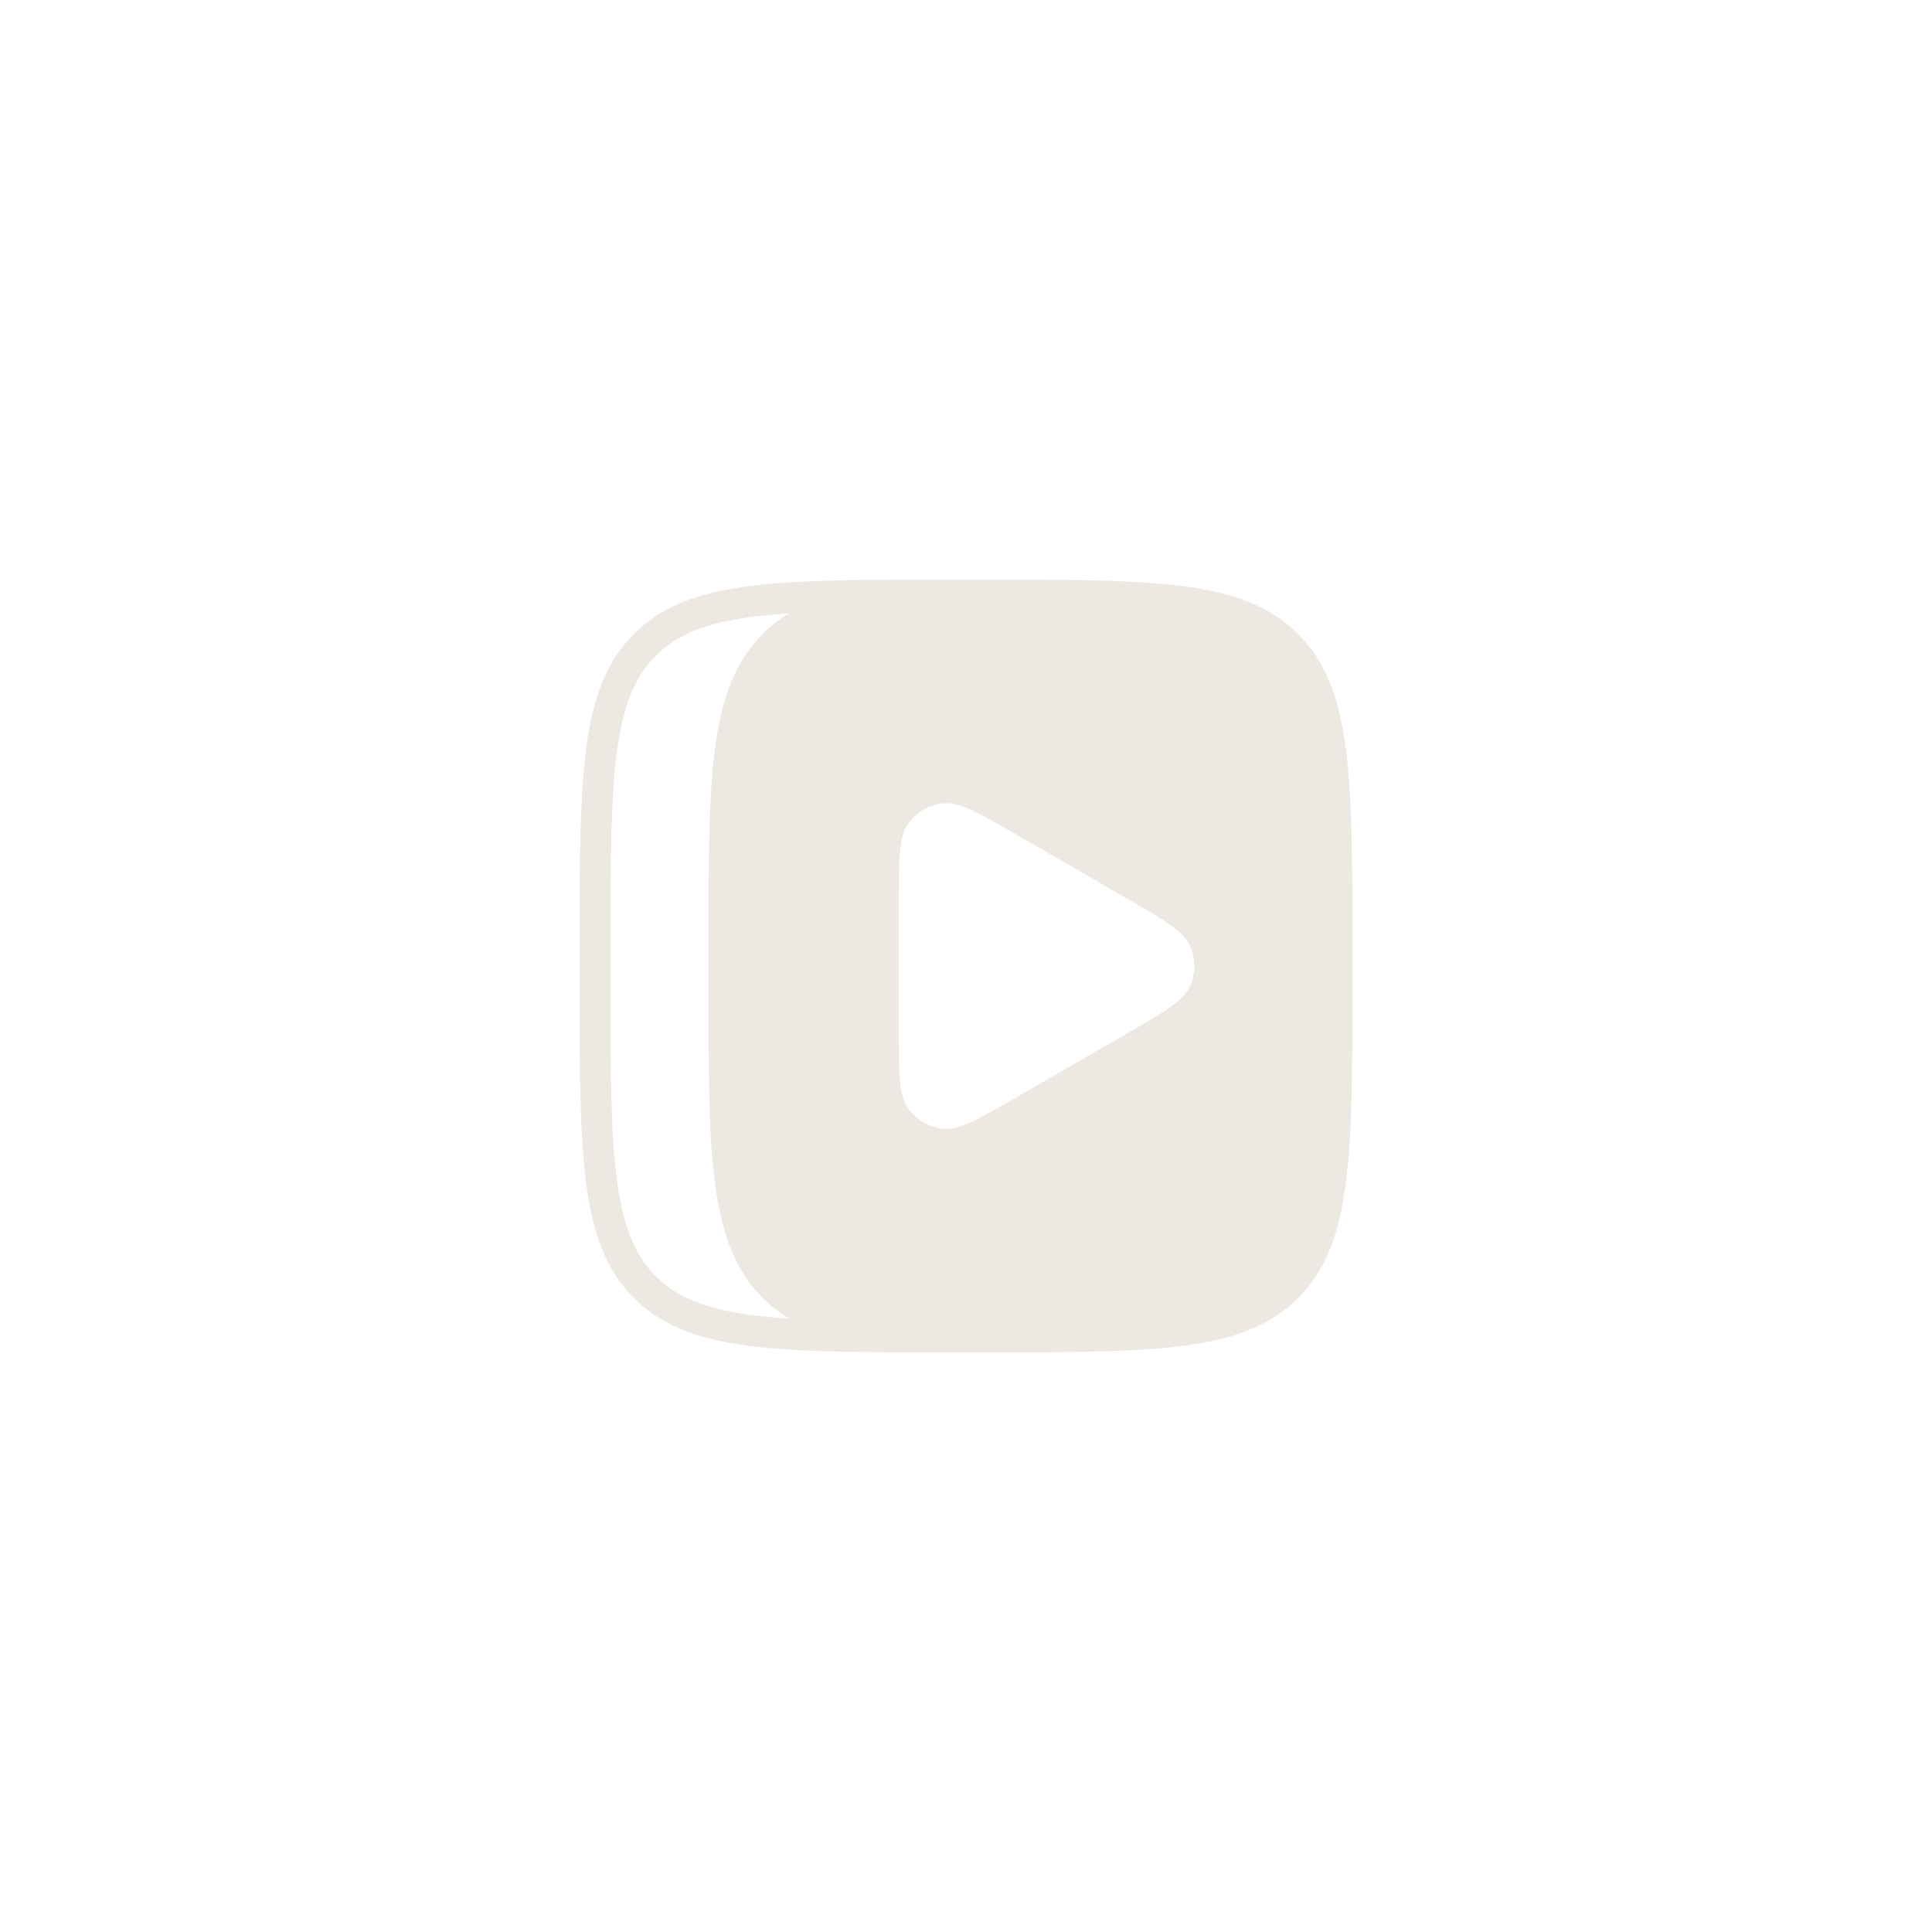 <?xml version="1.0" encoding="UTF-8"?> <svg xmlns="http://www.w3.org/2000/svg" width="50" height="50" viewBox="0 0 50 50" fill="none"><path fill-rule="evenodd" clip-rule="evenodd" d="M34.824 19.333C34.648 18.026 34.297 17.109 33.594 16.406C32.891 15.703 31.974 15.351 30.667 15.176C30.544 15.159 30.419 15.144 30.289 15.131C29.037 15 27.451 15 25.4 15H24.6C22.398 15 20.732 15 19.439 15.162C18.075 15.333 17.128 15.684 16.406 16.406C15.703 17.109 15.351 18.026 15.176 19.333C15.159 19.456 15.144 19.581 15.131 19.711C15 20.963 15 22.549 15 24.6V25.4C15 27.602 15 29.268 15.162 30.561C15.333 31.925 15.684 32.872 16.406 33.594C17.01 34.198 17.773 34.543 18.805 34.739C20.175 35 22.019 35 24.6 35H25.4C27.663 35 29.36 35 30.667 34.824C31.974 34.648 32.891 34.297 33.594 33.594C34.198 32.99 34.543 32.227 34.739 31.195C35 29.825 35 27.981 35 25.4V24.6C35 22.337 35 20.64 34.824 19.333ZM23.506 21.312C23.26 21.648 23.26 22.232 23.26 23.4V26.6C23.26 27.766 23.26 28.35 23.506 28.688C23.72 28.982 24.048 29.172 24.41 29.21C24.824 29.254 25.326 28.964 26.33 28.385L29.139 26.762C30.131 26.189 30.63 25.901 30.798 25.522C30.946 25.19 30.946 24.81 30.798 24.478C30.628 24.098 30.124 23.806 29.112 23.222L26.342 21.622C25.33 21.038 24.824 20.746 24.41 20.79C24.048 20.828 23.72 21.018 23.506 21.312ZM20.427 34.127C20.072 34.103 19.744 34.072 19.44 34.031C18.221 33.868 17.501 33.558 16.972 33.028C16.442 32.499 16.132 31.779 15.969 30.56C15.802 29.319 15.8 27.685 15.8 25.4V24.6C15.8 22.315 15.802 20.681 15.969 19.44C16.132 18.221 16.442 17.501 16.972 16.972C17.501 16.442 18.221 16.132 19.44 15.969C19.741 15.928 20.066 15.897 20.418 15.874C20.17 16.023 19.946 16.198 19.74 16.404C18.334 17.81 18.334 20.072 18.334 24.598V25.398C18.334 29.924 18.334 32.186 19.74 33.592C19.948 33.8 20.176 33.976 20.427 34.127Z" fill="#EDE8E2"></path></svg> 
